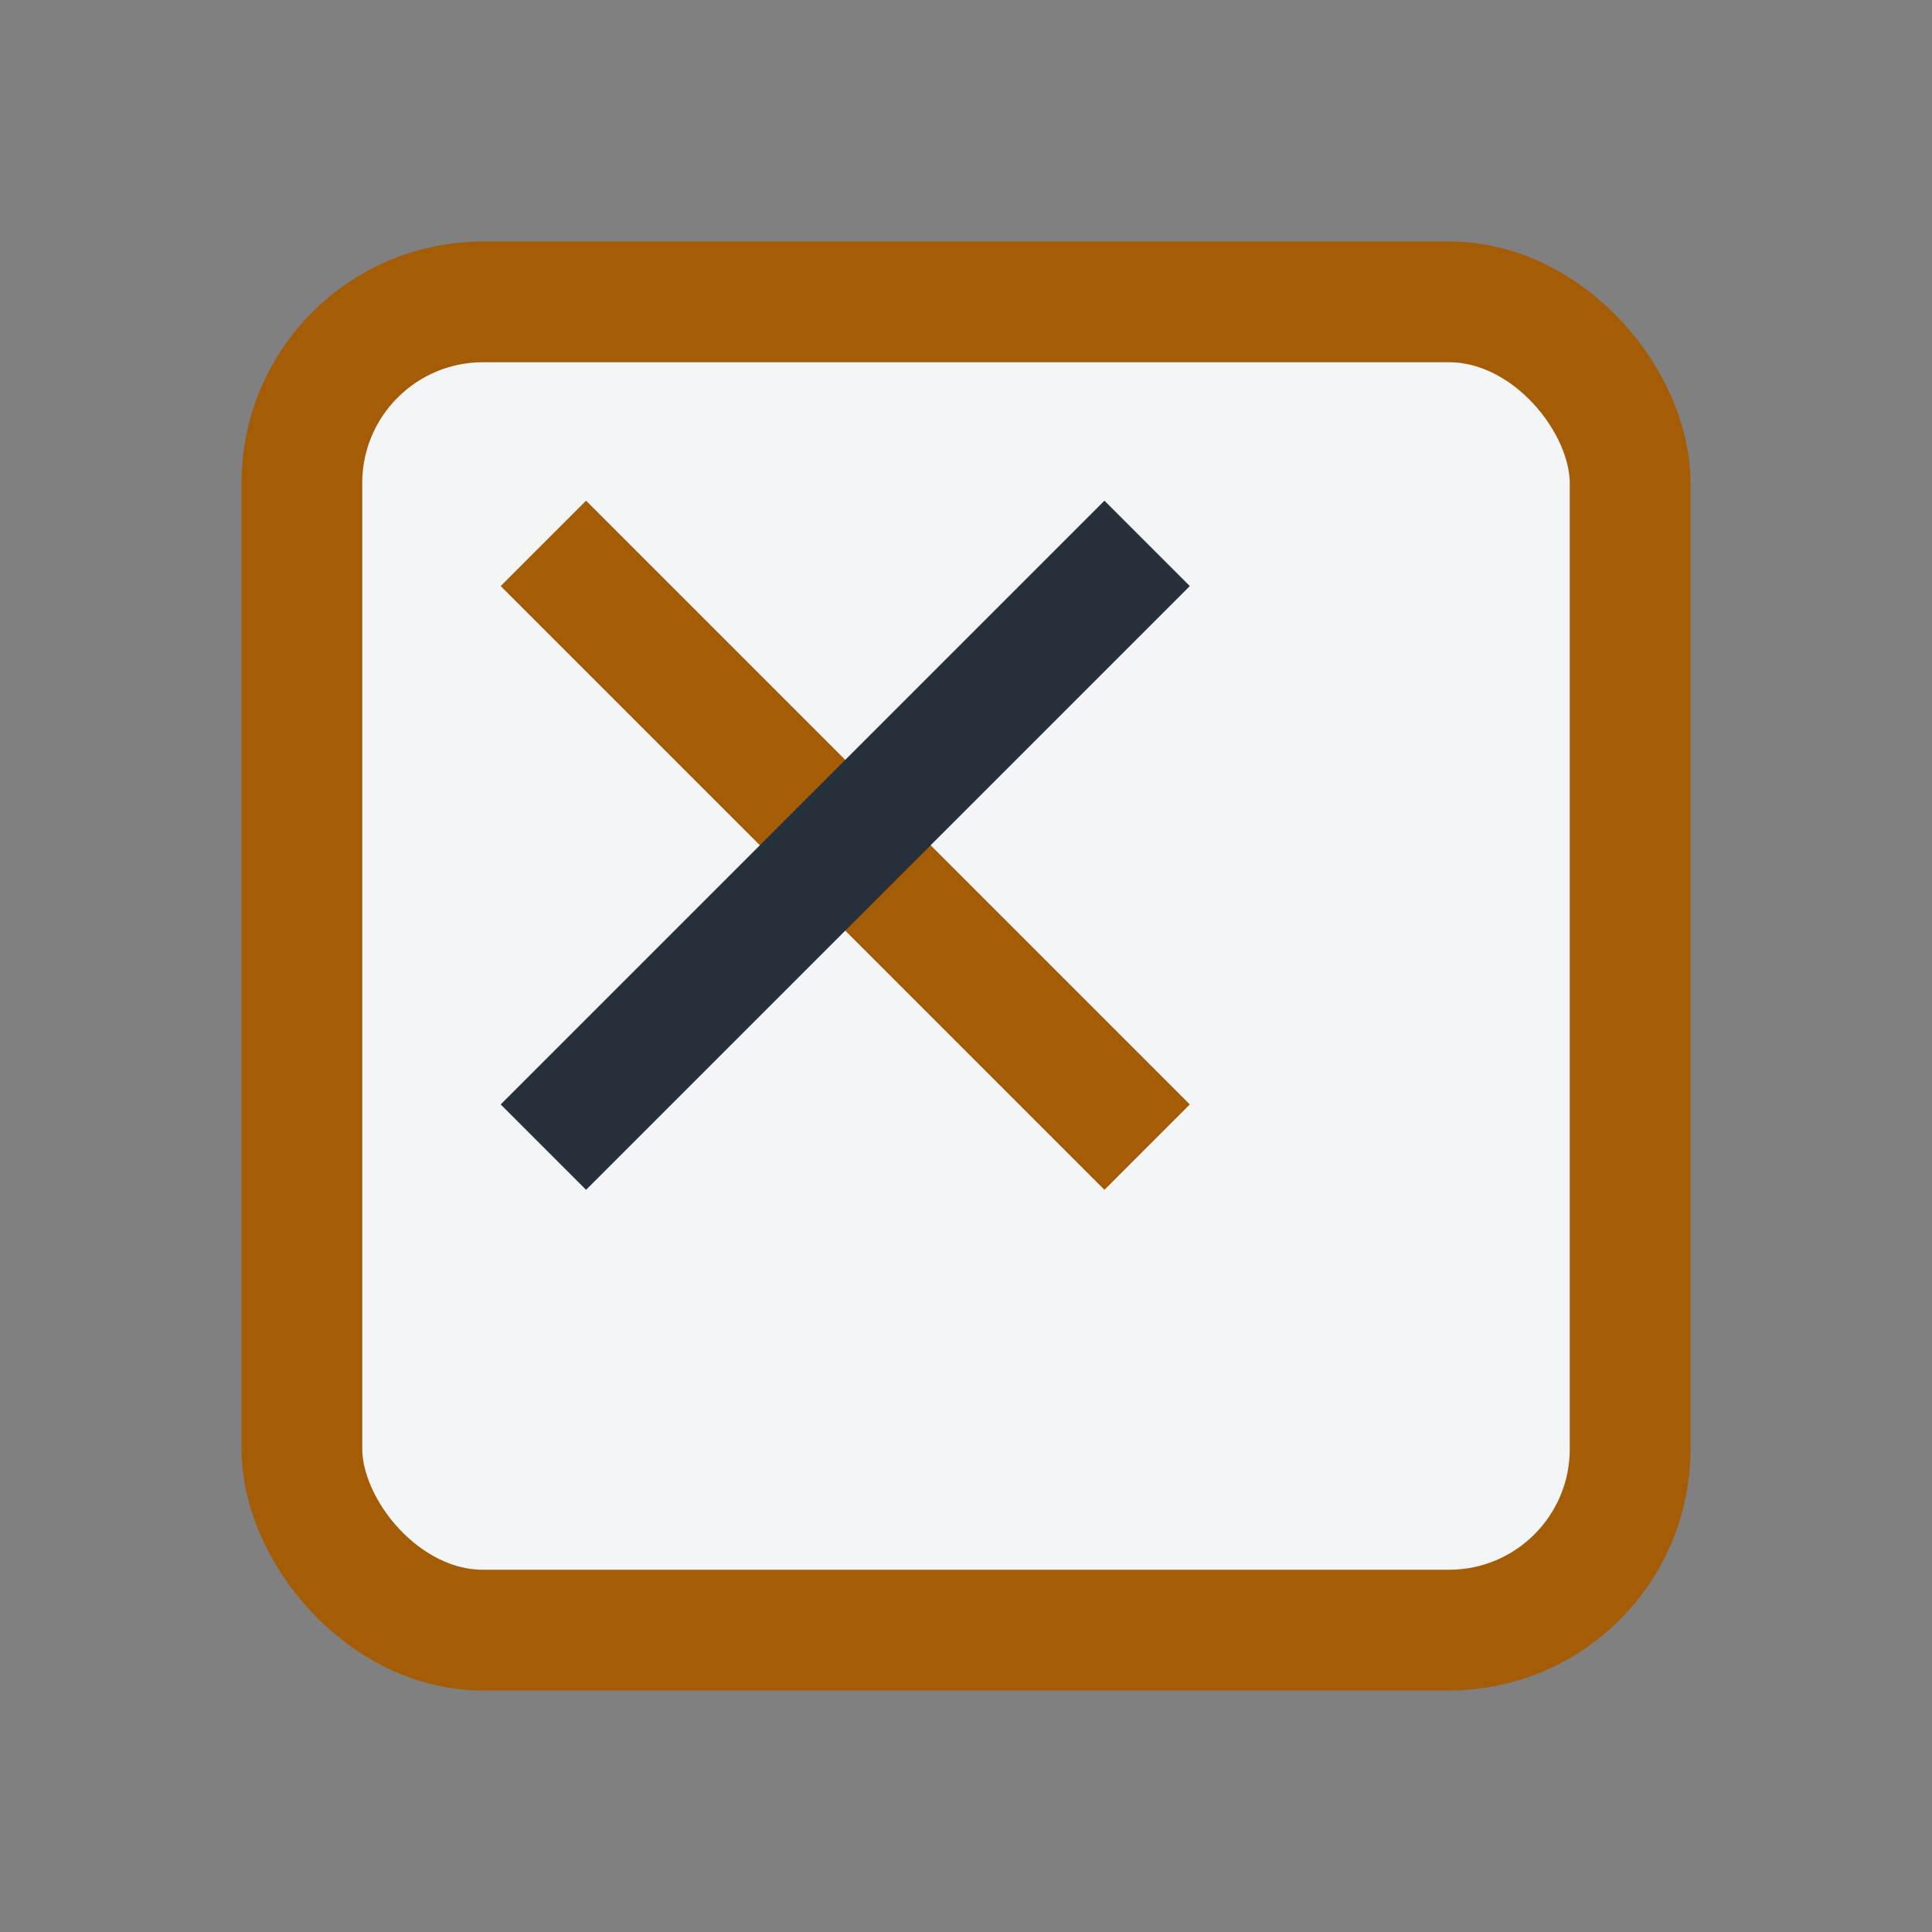 <?xml version="1.0" encoding="UTF-8"?>
<svg xmlns="http://www.w3.org/2000/svg" width="32" height="32" viewBox="0 0 32 32"><rect x="0" y="0" width="32" height="32" fill="#808080" stroke="none"/><rect x="5" y="5" width="22" height="22" rx="3" fill="#F3F5F7" stroke="#A45C06" stroke-width="2"/><path d="M9,9 l10,10" stroke="#A45C06" stroke-width="2"/><path d="M19,9 l-10,10" stroke="#25303B" stroke-width="2"/></svg>